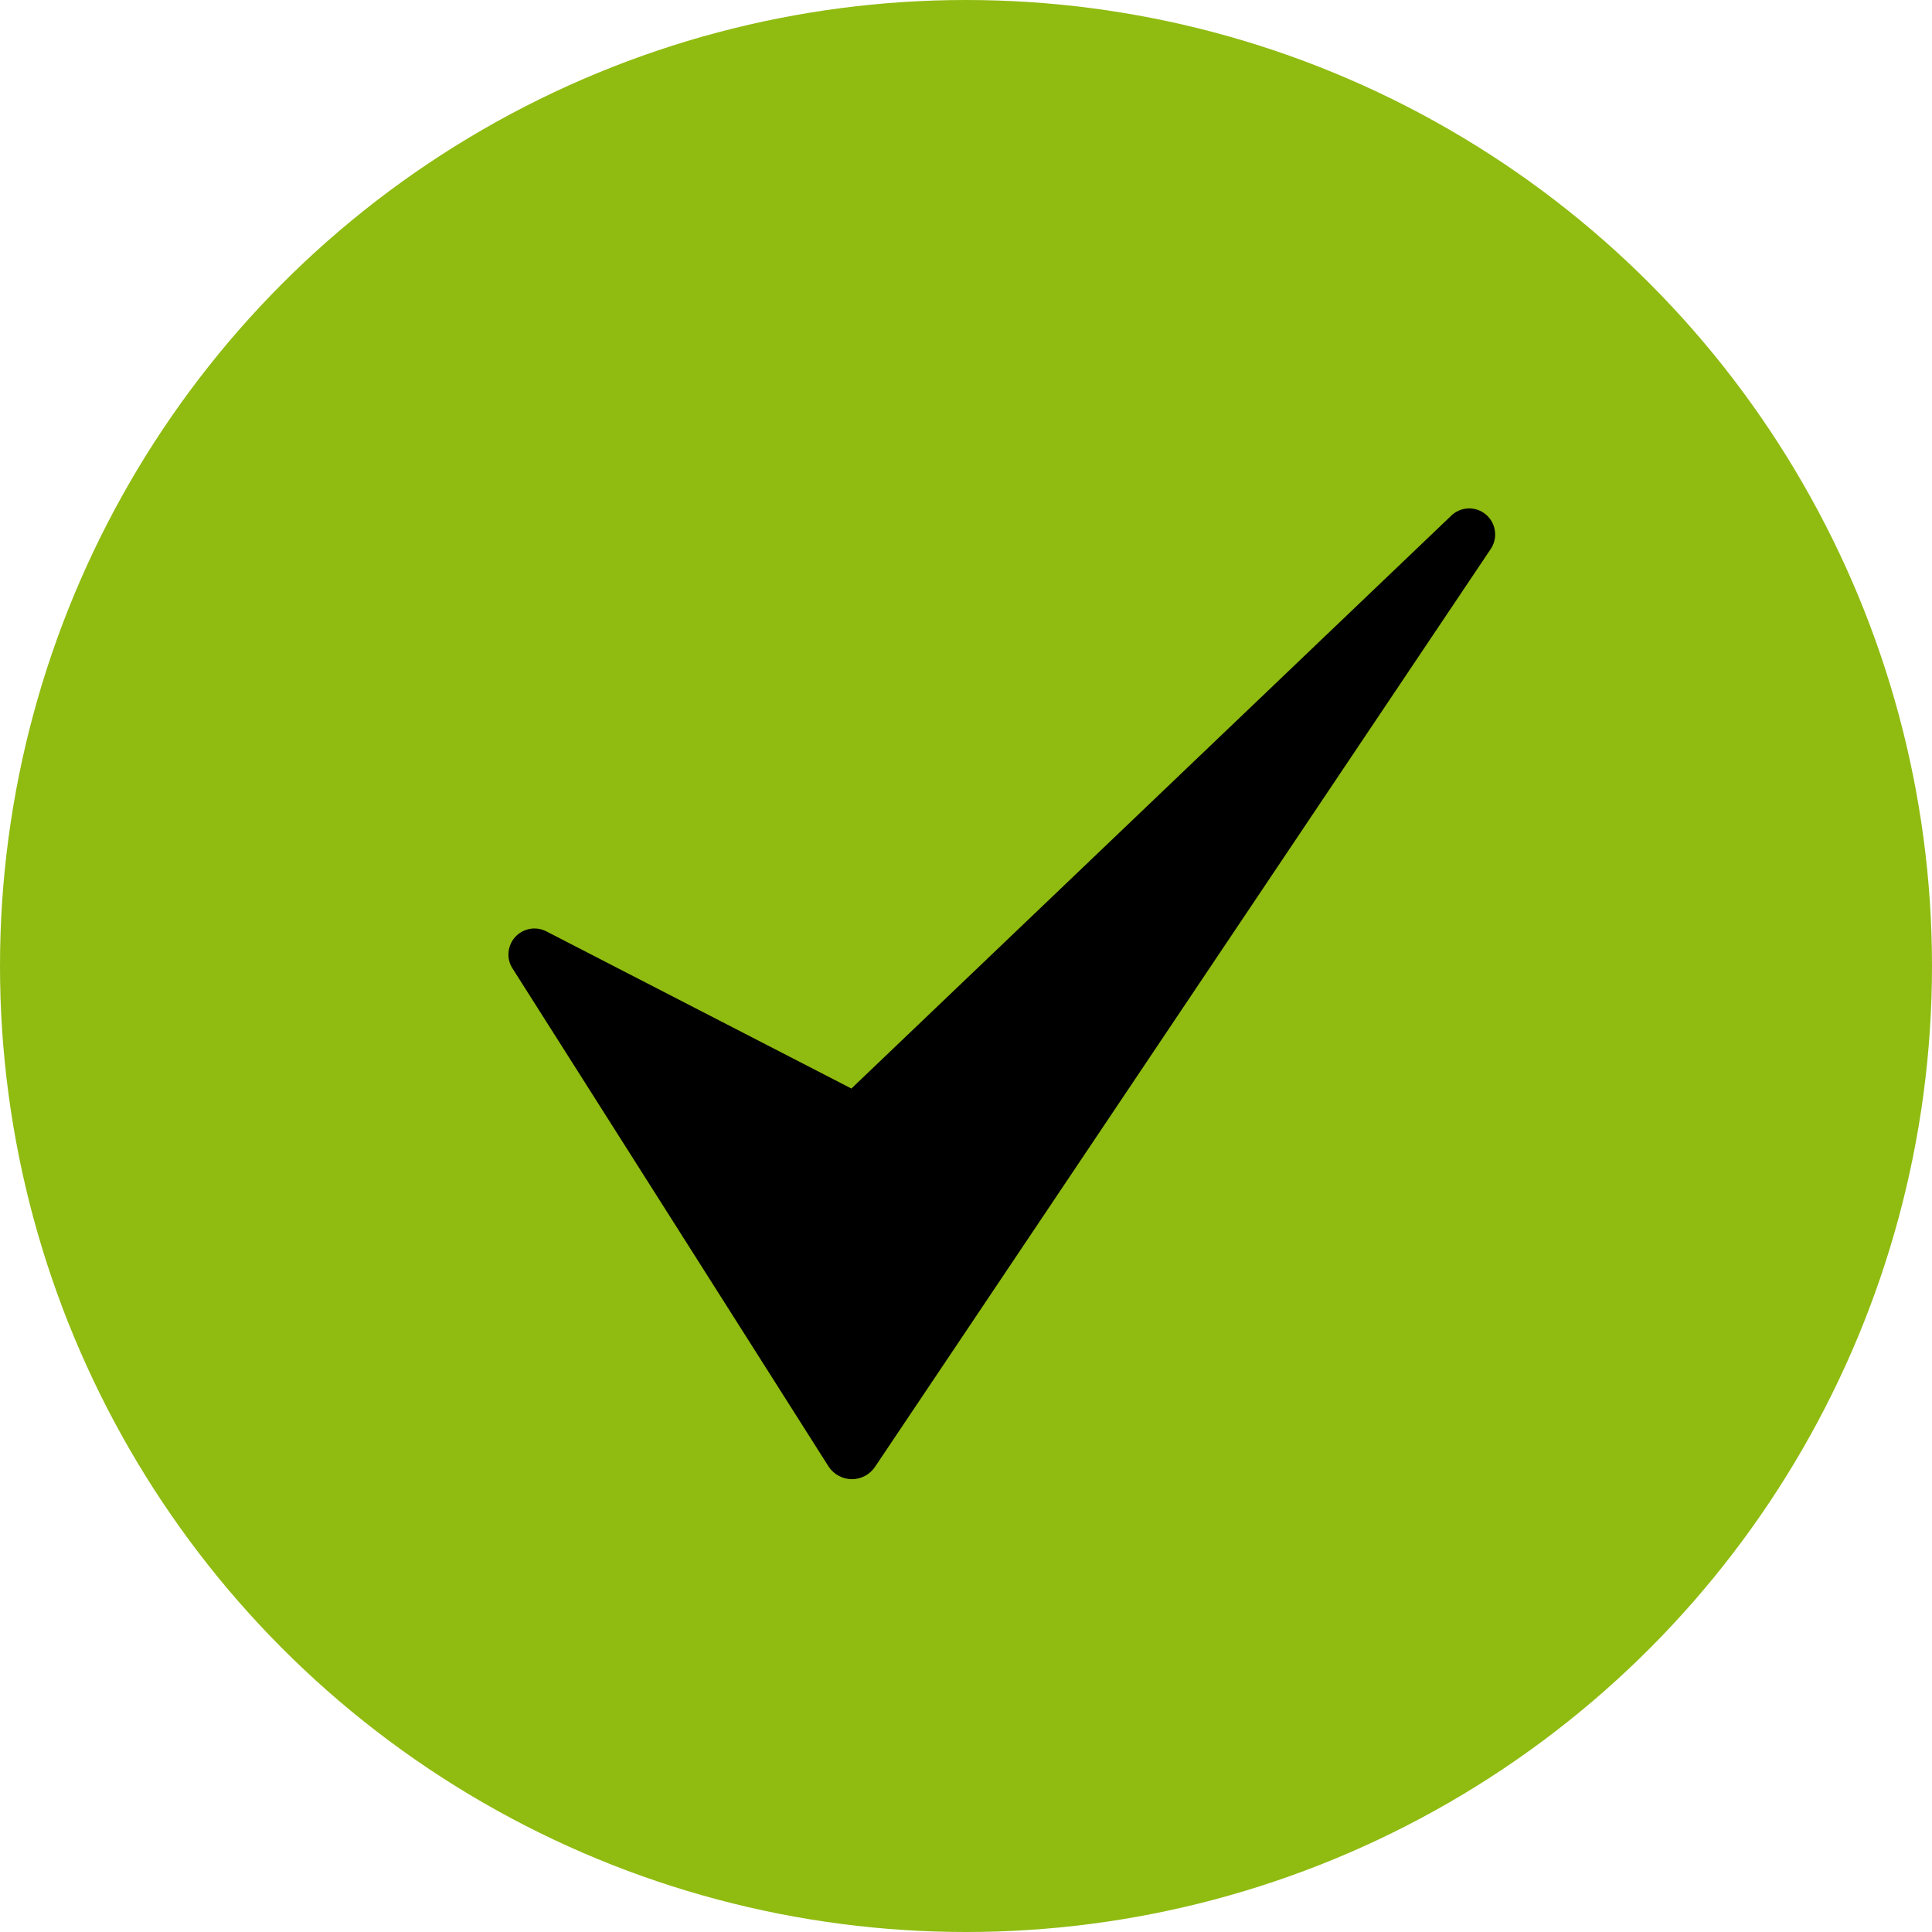 <svg width="19" height="19" viewBox="0 0 19 19" fill="none" xmlns="http://www.w3.org/2000/svg">
<circle cx="9.5" cy="9.5" r="9.5" fill="#90BB11"/>
<path d="M8.373 10.705L14.265 5.078C14.31 5.031 14.371 5.004 14.435 5C14.5 4.997 14.564 5.018 14.613 5.06C14.663 5.102 14.694 5.161 14.702 5.225C14.71 5.29 14.693 5.354 14.655 5.407L8.607 14.423C8.582 14.461 8.548 14.492 8.508 14.514C8.468 14.535 8.424 14.547 8.378 14.547C8.333 14.547 8.288 14.535 8.248 14.514C8.208 14.492 8.174 14.461 8.149 14.423L5.041 9.525C5.01 9.478 4.996 9.422 5.001 9.365C5.006 9.309 5.029 9.256 5.067 9.214C5.105 9.173 5.156 9.145 5.211 9.135C5.267 9.125 5.324 9.134 5.374 9.16L8.373 10.705Z" fill="black"/>
</svg>

